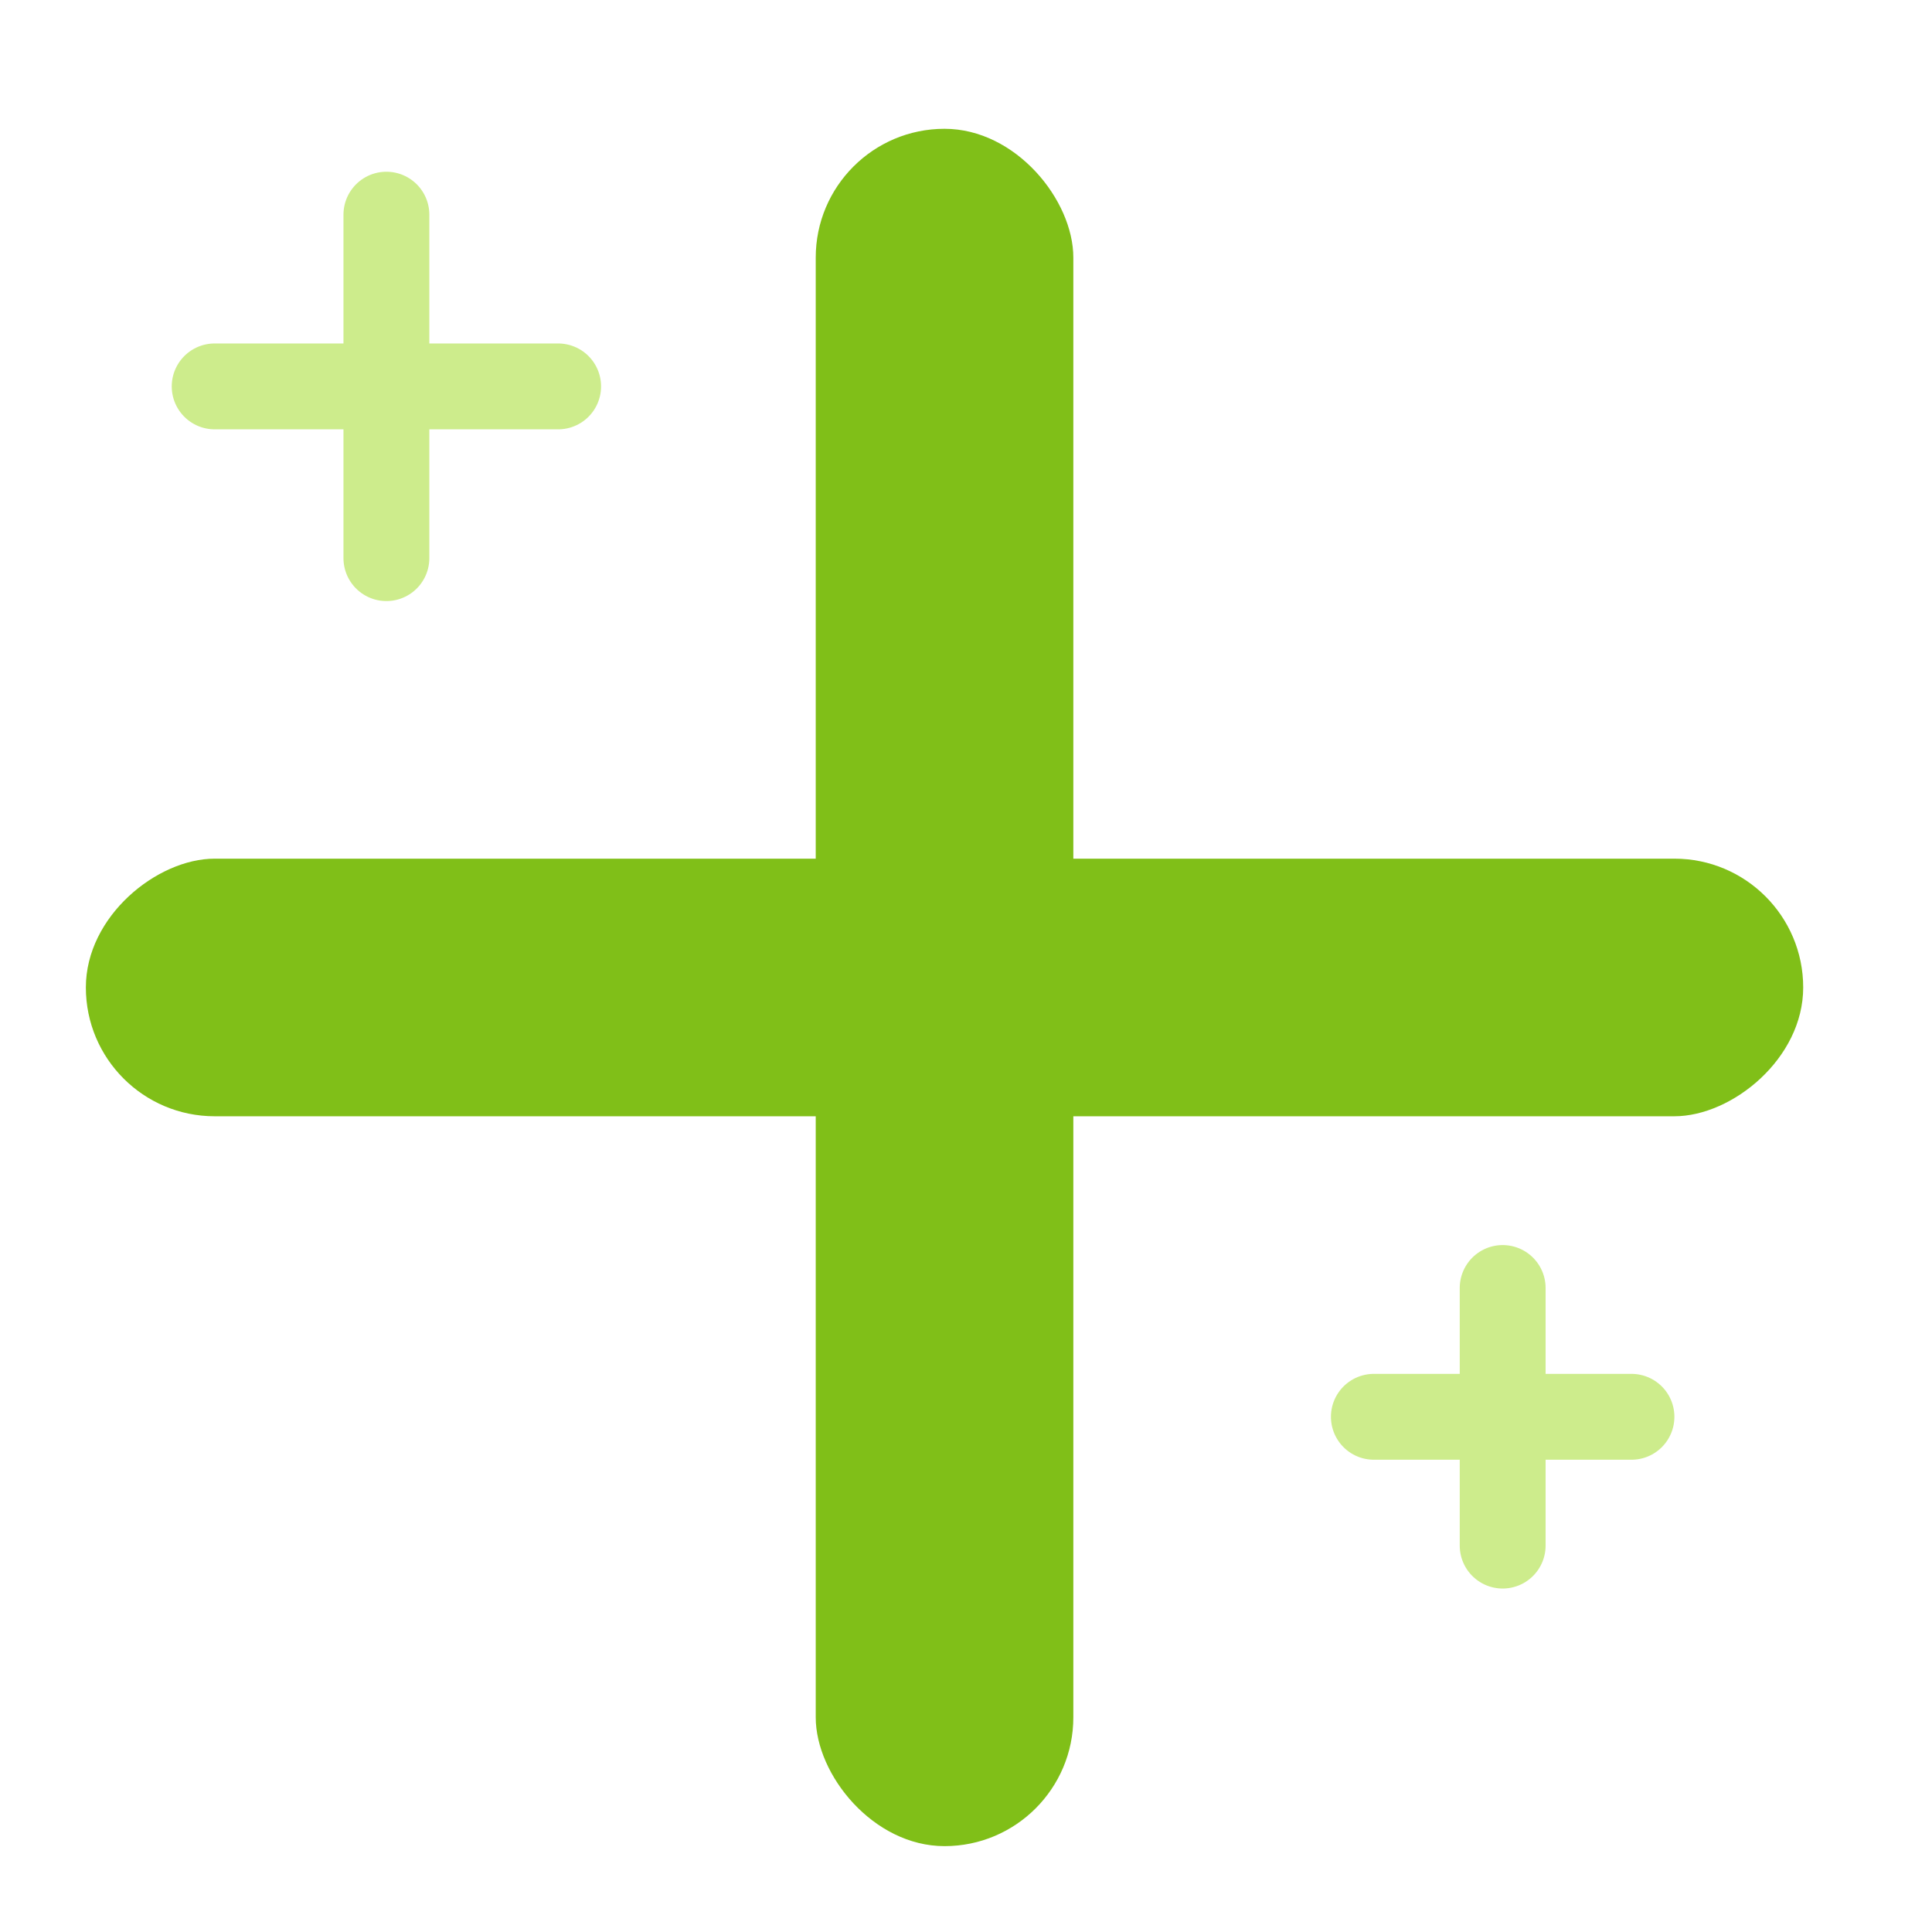 <?xml version="1.0" encoding="UTF-8"?> <svg xmlns="http://www.w3.org/2000/svg" width="45" height="45" viewBox="0 0 45 45" fill="none"> <rect x="42" y="20" width="6" height="40" rx="3" transform="rotate(90 42 20)" fill="#80BF18"></rect> <rect x="25" y="43" width="6" height="40" rx="3" transform="rotate(-180 25 43)" fill="#80BF18"></rect> <path d="M35 30V36" stroke="#CDEC8C" stroke-width="2" stroke-linecap="round"></path> <path d="M9 5V13" stroke="#CDEC8C" stroke-width="2" stroke-linecap="round"></path> <path d="M38 33L32 33" stroke="#CDEC8C" stroke-width="2" stroke-linecap="round"></path> <path d="M13 9L5 9" stroke="#CDEC8C" stroke-width="2" stroke-linecap="round"></path> </svg> 